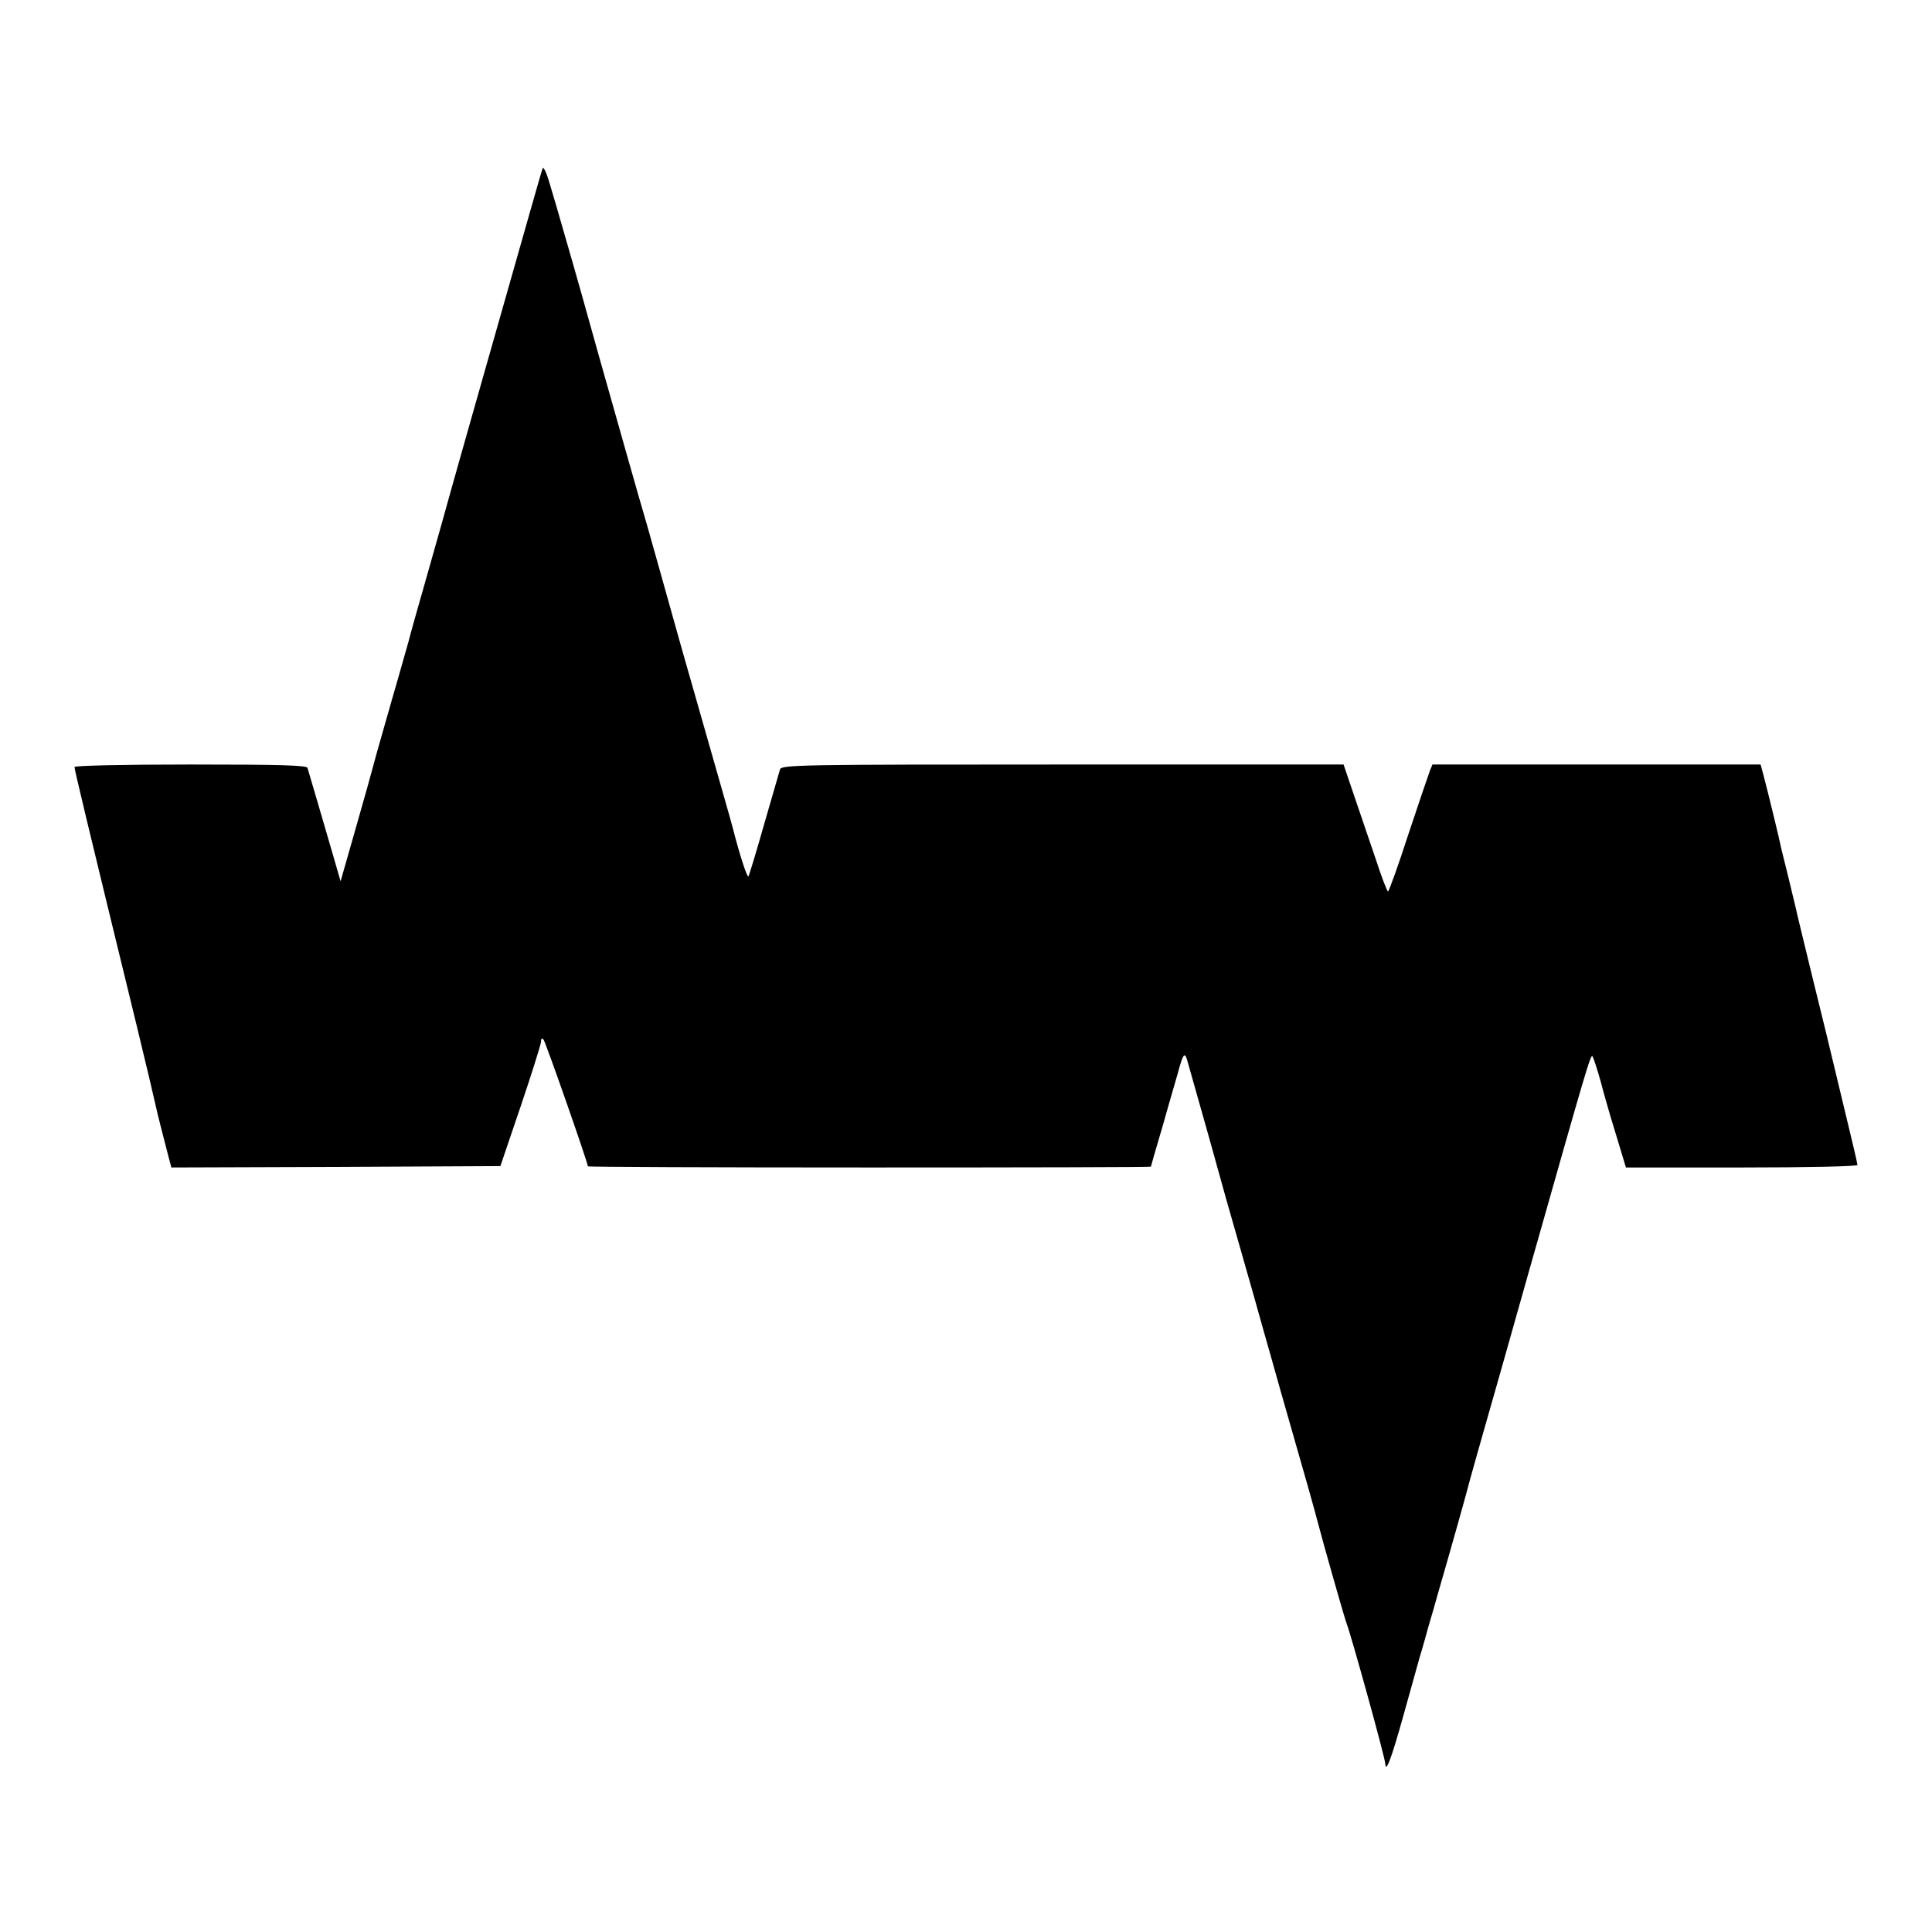 <?xml version="1.0" standalone="no"?>
<!DOCTYPE svg PUBLIC "-//W3C//DTD SVG 20010904//EN"
 "http://www.w3.org/TR/2001/REC-SVG-20010904/DTD/svg10.dtd">
<svg version="1.0" xmlns="http://www.w3.org/2000/svg"
 width="700pt" height="700pt" viewBox="0 0 700 700"
 preserveAspectRatio="xMidYMid meet">
<g transform="translate(0,700) scale(0.1,-0.1)"
fill="#000000" stroke="none">
<path d="M1966 6390 c-3 -8 -23 -78 -45 -155 -53 -186 -292 -1027 -295 -1040
-6 -22 -30 -109 -83 -295 -31 -107 -59 -208 -63 -225 -5 -16 -31 -111 -60
-210 -28 -99 -58 -202 -65 -230 -7 -27 -37 -135 -67 -239 l-54 -189 -33 114
c-28 97 -74 253 -87 297 -3 9 -96 12 -424 12 -240 0 -420 -4 -420 -9 0 -10 41
-182 225 -936 39 -161 60 -250 70 -295 3 -15 26 -107 46 -183 l10 -37 596 2
596 3 73 215 c40 118 73 224 74 234 0 12 3 16 9 10 7 -7 161 -447 161 -460 0
-2 459 -4 1020 -4 561 0 1020 1 1020 3 0 1 18 65 41 142 22 77 47 165 56 195
19 71 25 80 34 50 69 -243 103 -364 114 -405 7 -27 41 -147 75 -265 34 -118
72 -253 85 -300 13 -47 43 -150 65 -230 23 -80 50 -174 60 -210 10 -36 28 -99
40 -140 11 -41 25 -88 29 -105 28 -107 104 -373 111 -390 16 -42 138 -481 139
-505 2 -36 22 17 66 175 26 94 53 190 60 215 8 25 21 72 30 105 10 33 26 89
36 125 39 134 110 386 114 405 3 11 23 83 45 160 22 77 99 347 170 600 210
741 223 786 230 778 3 -5 17 -46 30 -93 12 -47 29 -103 35 -125 7 -22 22 -73
34 -112 l22 -73 419 0 c240 0 420 4 420 9 0 5 -21 94 -46 197 -25 104 -47 196
-49 204 -2 8 -30 126 -64 262 -33 136 -63 258 -65 270 -3 13 -15 61 -26 108
-12 47 -23 94 -26 105 -4 23 -50 212 -65 268 l-10 37 -595 0 -594 0 -9 -22
c-5 -13 -40 -116 -78 -230 -37 -115 -71 -208 -74 -208 -3 0 -23 51 -43 113
-21 61 -56 165 -78 229 l-40 118 -1019 0 c-959 0 -1018 -1 -1023 -18 -3 -9
-28 -98 -57 -197 -28 -99 -54 -184 -57 -190 -5 -7 -33 81 -57 175 -2 8 -19 69
-38 135 -19 66 -85 298 -147 515 -61 217 -117 418 -125 445 -42 143 -92 322
-175 615 -90 323 -111 394 -136 480 -7 25 -24 83 -38 130 -13 47 -26 78 -30
70z"/>
</g>
</svg>
